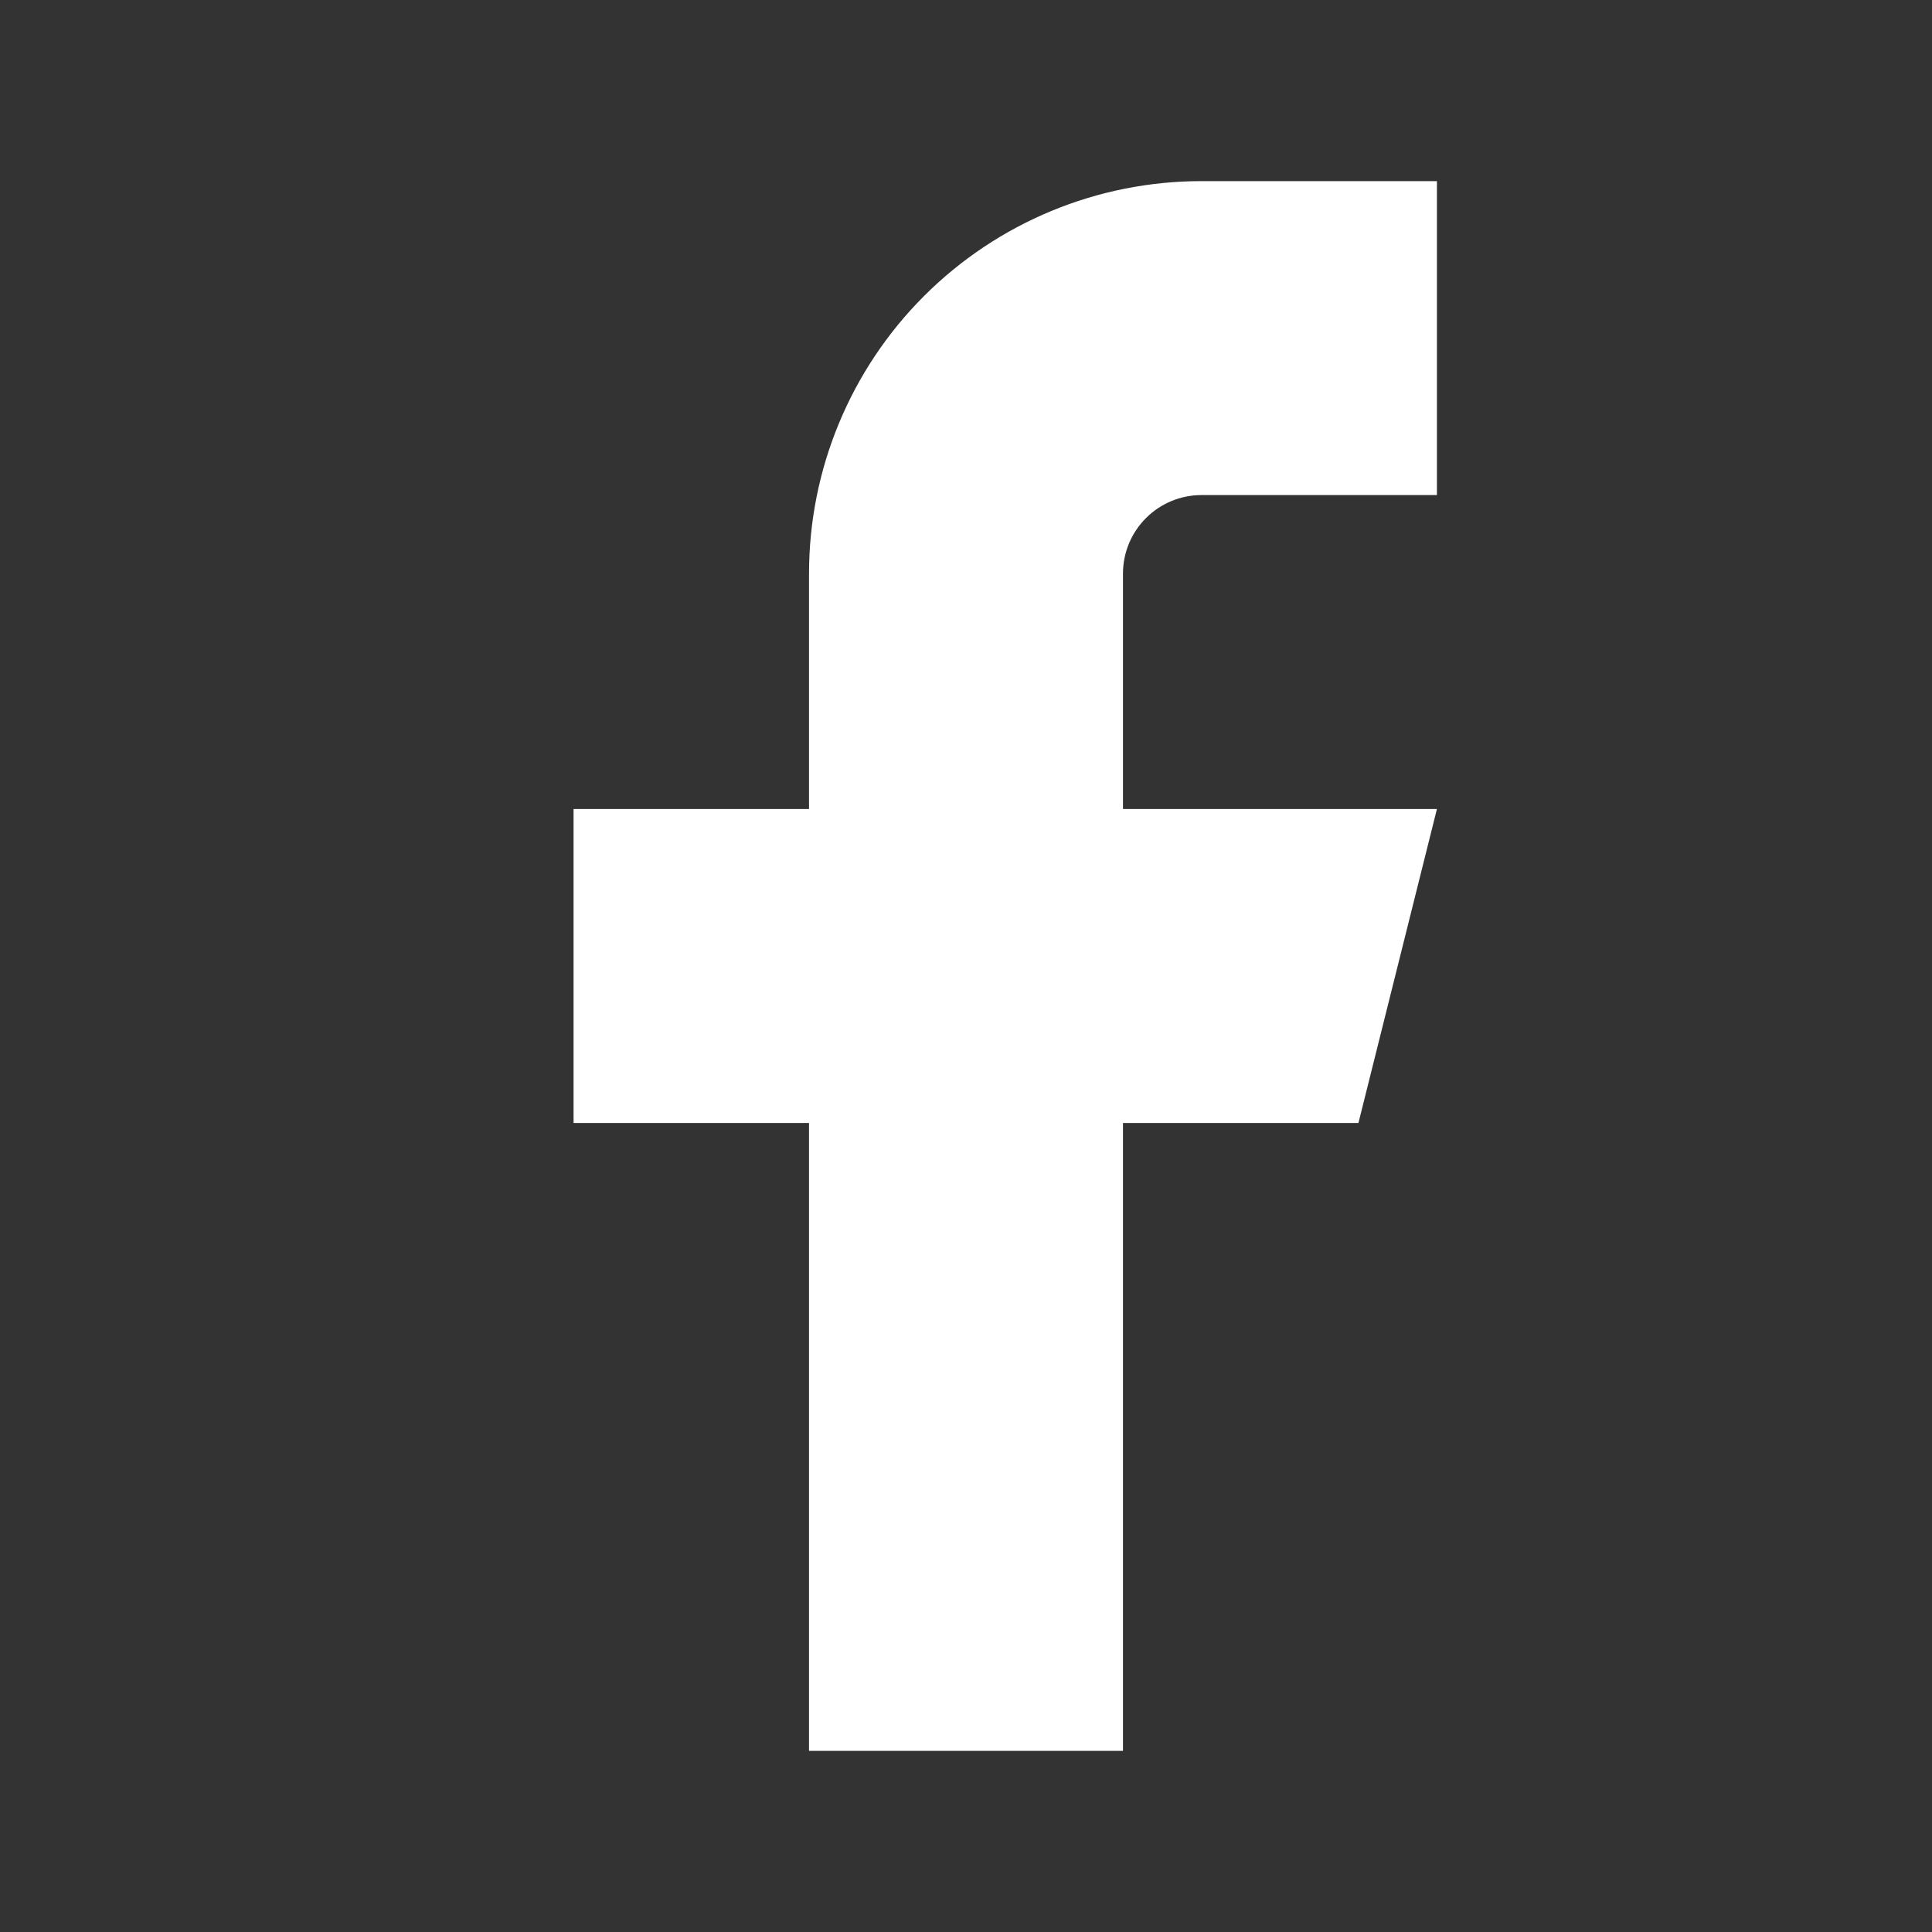 <svg width="32" height="32" viewBox="0 0 32 32" fill="none" xmlns="http://www.w3.org/2000/svg">
<rect x="0" y="0" width="32" height="32" fill="#333333" stroke="none"/>
<path d="M23.8 3H19.9C18.176 3 16.523 3.685 15.304 4.904C14.085 6.123 13.4 7.776 13.4 9.5V13.4H9.5V18.6H13.4V29H18.6V18.6H22.5L23.8 13.4H18.6V9.5C18.6 9.155 18.737 8.825 18.981 8.581C19.225 8.337 19.555 8.2 19.9 8.2H23.8V3Z" fill="white"/>
</svg>
